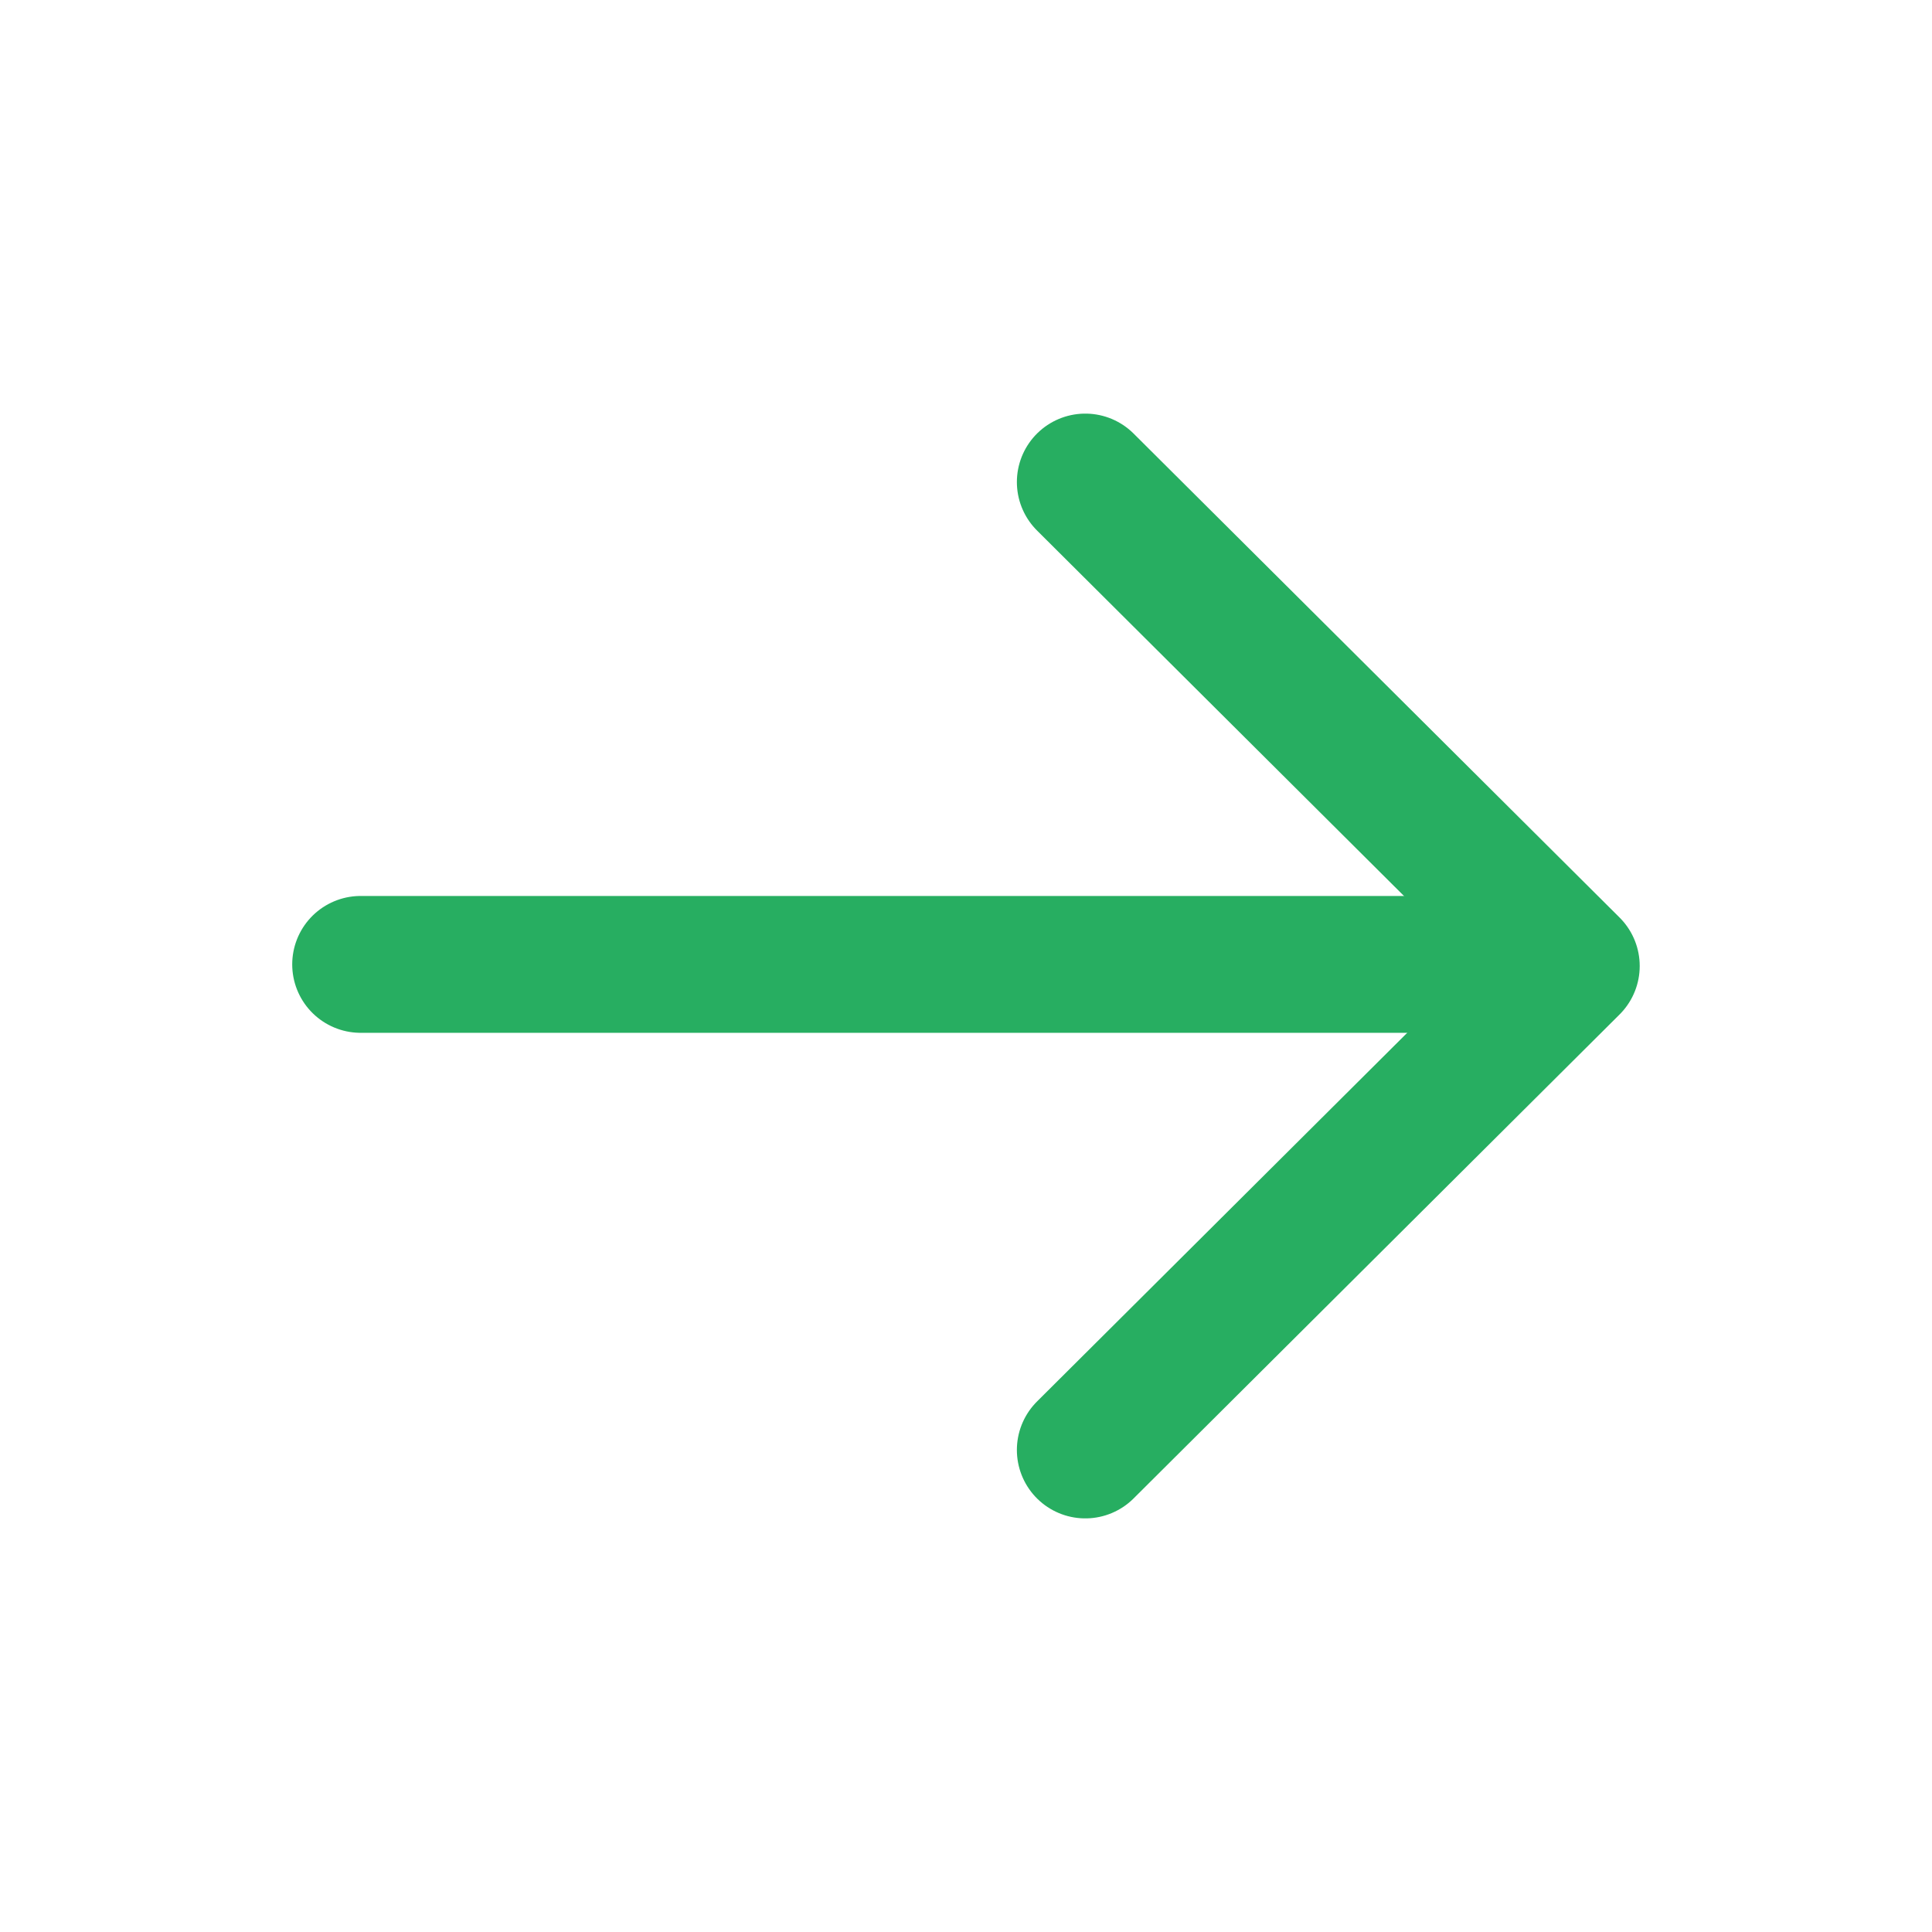 <?xml version="1.0" encoding="UTF-8"?> <svg xmlns="http://www.w3.org/2000/svg" width="24" height="24" viewBox="0 0 24 24" fill="none"><path d="M4.48 11.98H19.471" stroke="#27AE61" stroke-width="1.7" stroke-linecap="round" stroke-linejoin="round"></path><path d="M13.482 5.988L19.519 12L13.482 18.012" stroke="#27AE61" stroke-width="1.7" stroke-linecap="round" stroke-linejoin="round"></path></svg> 